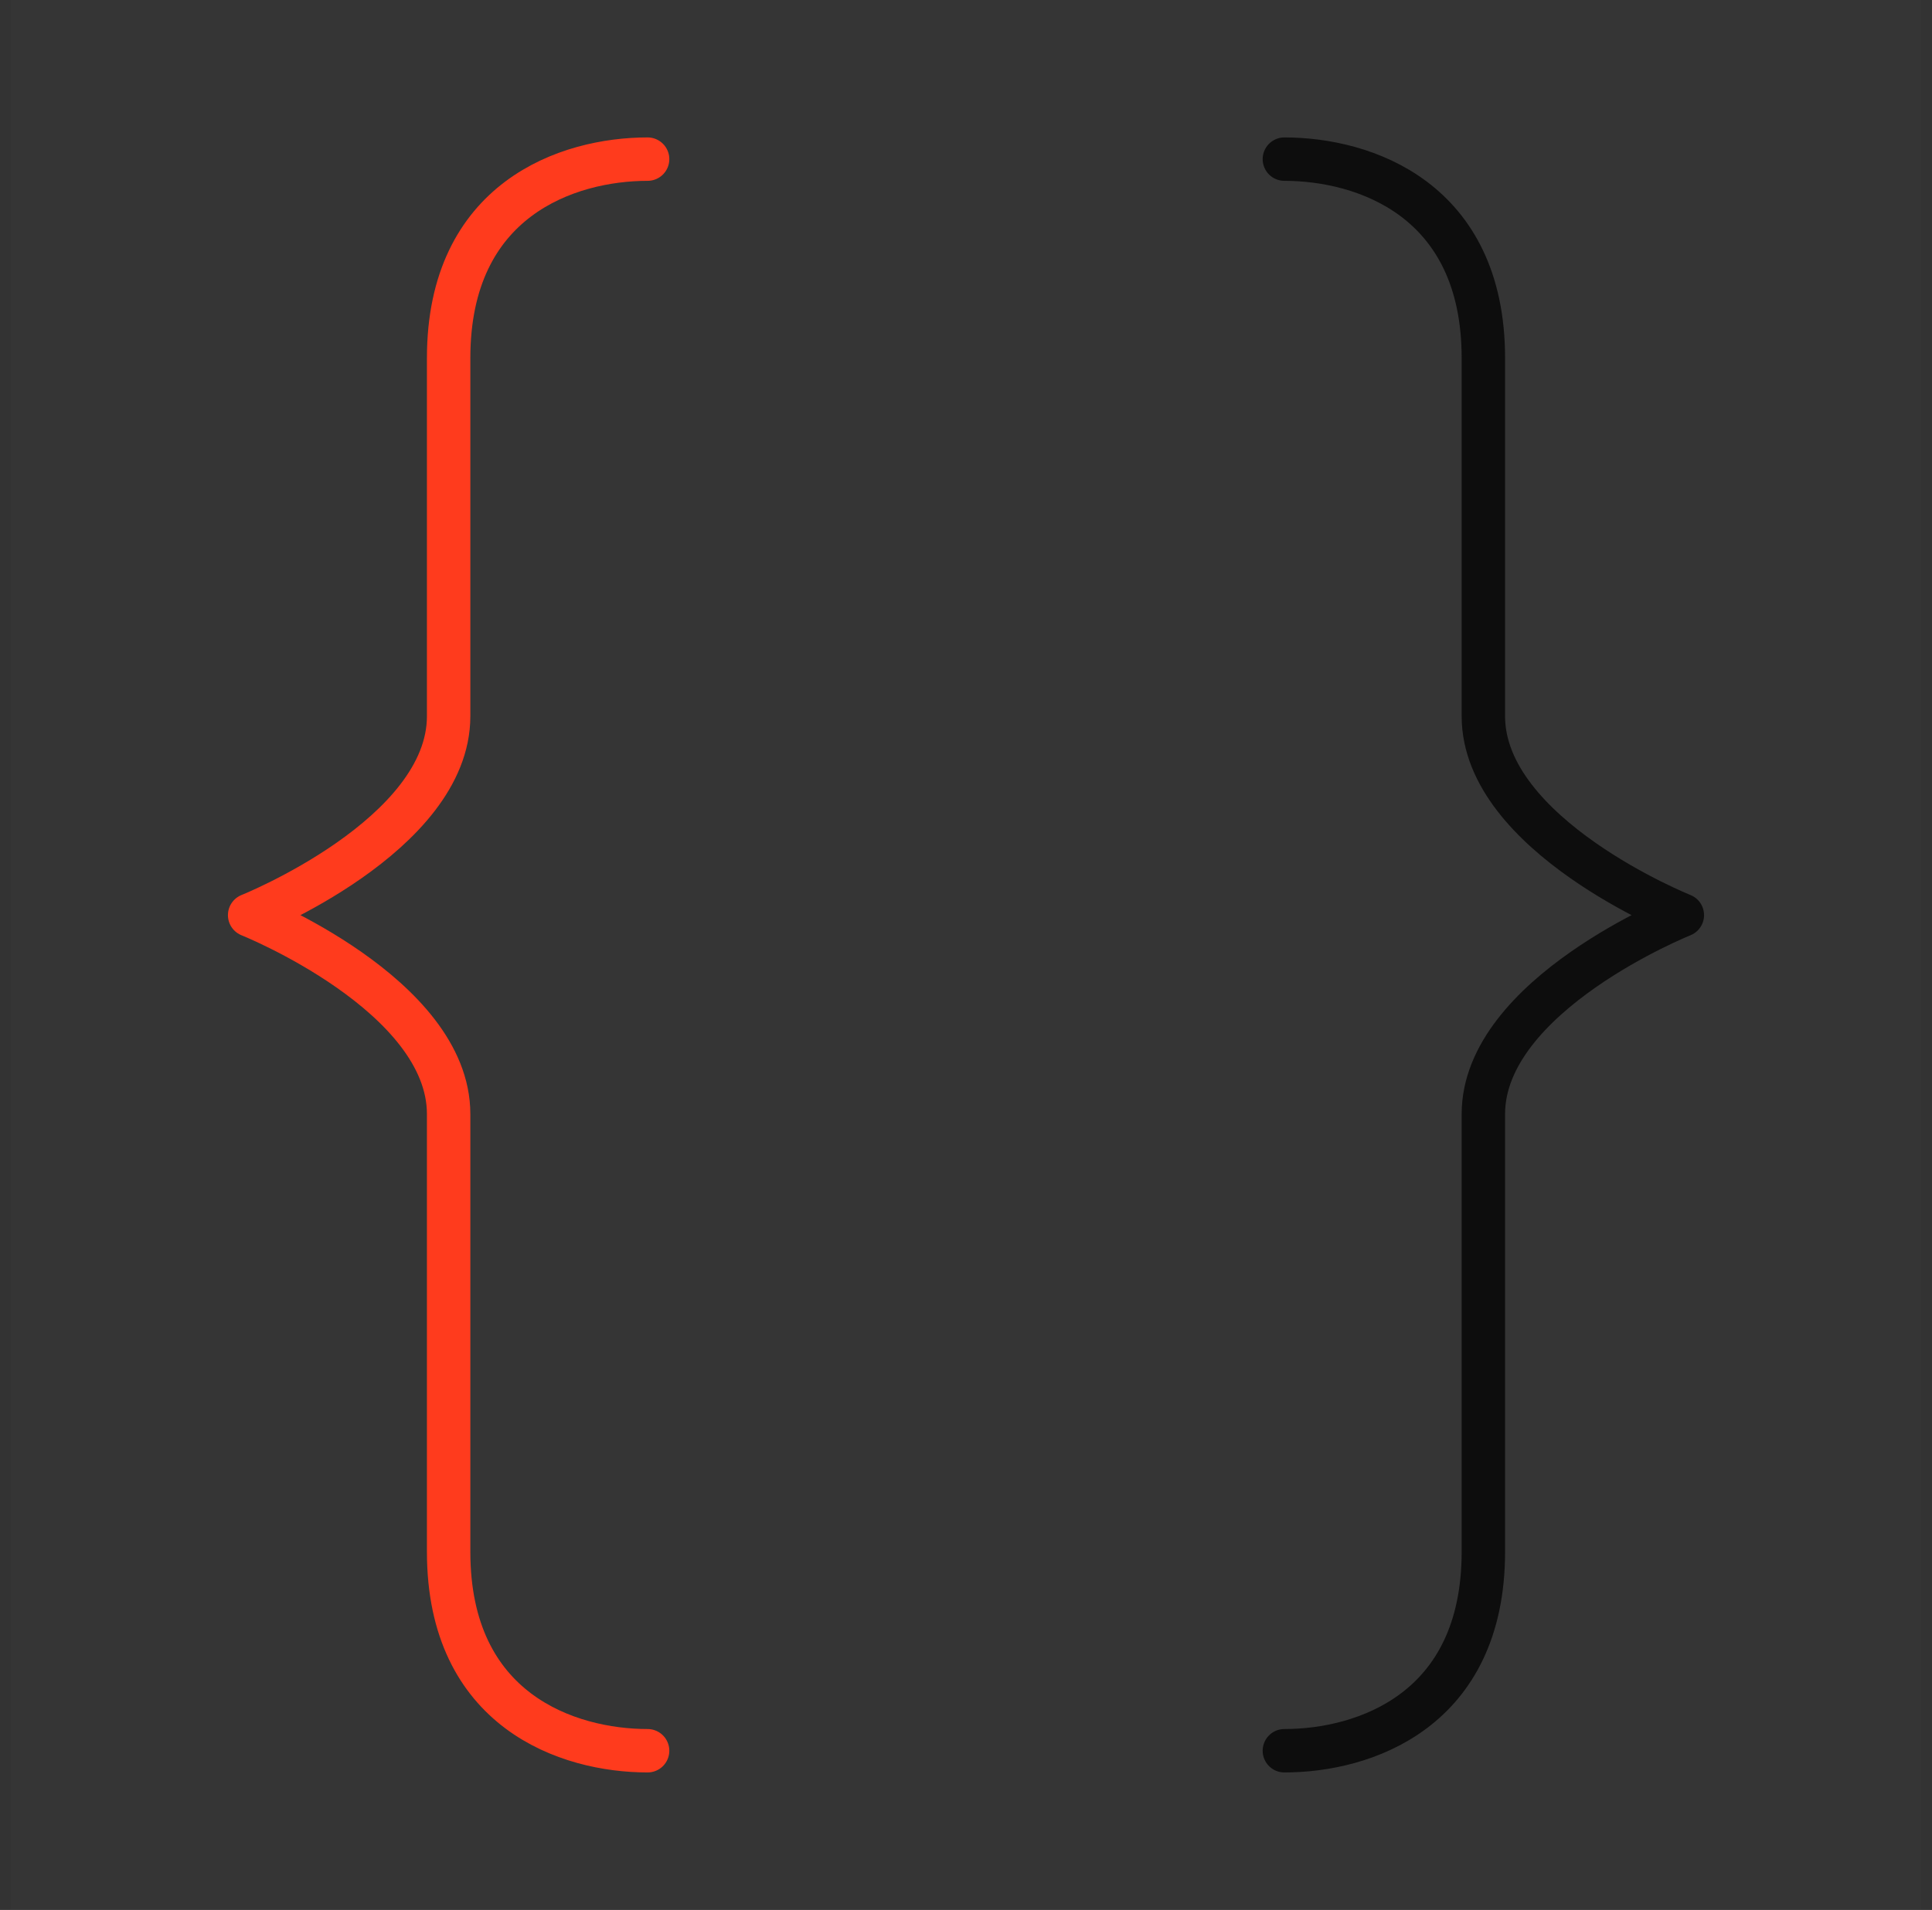 <?xml version="1.0" encoding="UTF-8"?> <svg xmlns="http://www.w3.org/2000/svg" width="89" height="88" viewBox="0 0 89 88" fill="none"><rect x="0" y="0" width="89" height="88" fill="#333333" stroke="none"/><g clip-path="url(#clip0)"><path d="M88.5 0H0.5V88H88.5V0Z" fill="white" fill-opacity="0.01"></path><path d="M29.833 7.332C26.167 7.332 20.667 9.165 20.667 16.499C20.667 23.832 20.667 27.499 20.667 32.999C20.667 38.499 11.5 42.165 11.5 42.165C11.5 42.165 20.667 45.832 20.667 51.332C20.667 56.832 20.667 64.165 20.667 71.499C20.667 78.832 26.167 80.665 29.833 80.665" stroke="#FF3B1D" stroke-width="2" stroke-linecap="round" stroke-linejoin="round"></path><path d="M59.166 7.332C62.833 7.332 68.333 9.165 68.333 16.499C68.333 23.832 68.333 27.499 68.333 32.999C68.333 38.499 77.499 42.165 77.499 42.165C77.499 42.165 68.333 45.832 68.333 51.332C68.333 56.832 68.333 64.165 68.333 71.499C68.333 78.832 62.833 80.665 59.166 80.665" stroke="#0D0D0D" stroke-width="2" stroke-linecap="round" stroke-linejoin="round"></path></g><defs><clipPath id="clip0"><rect width="88" height="88" fill="white" transform="translate(0.5)"></rect></clipPath></defs></svg> 